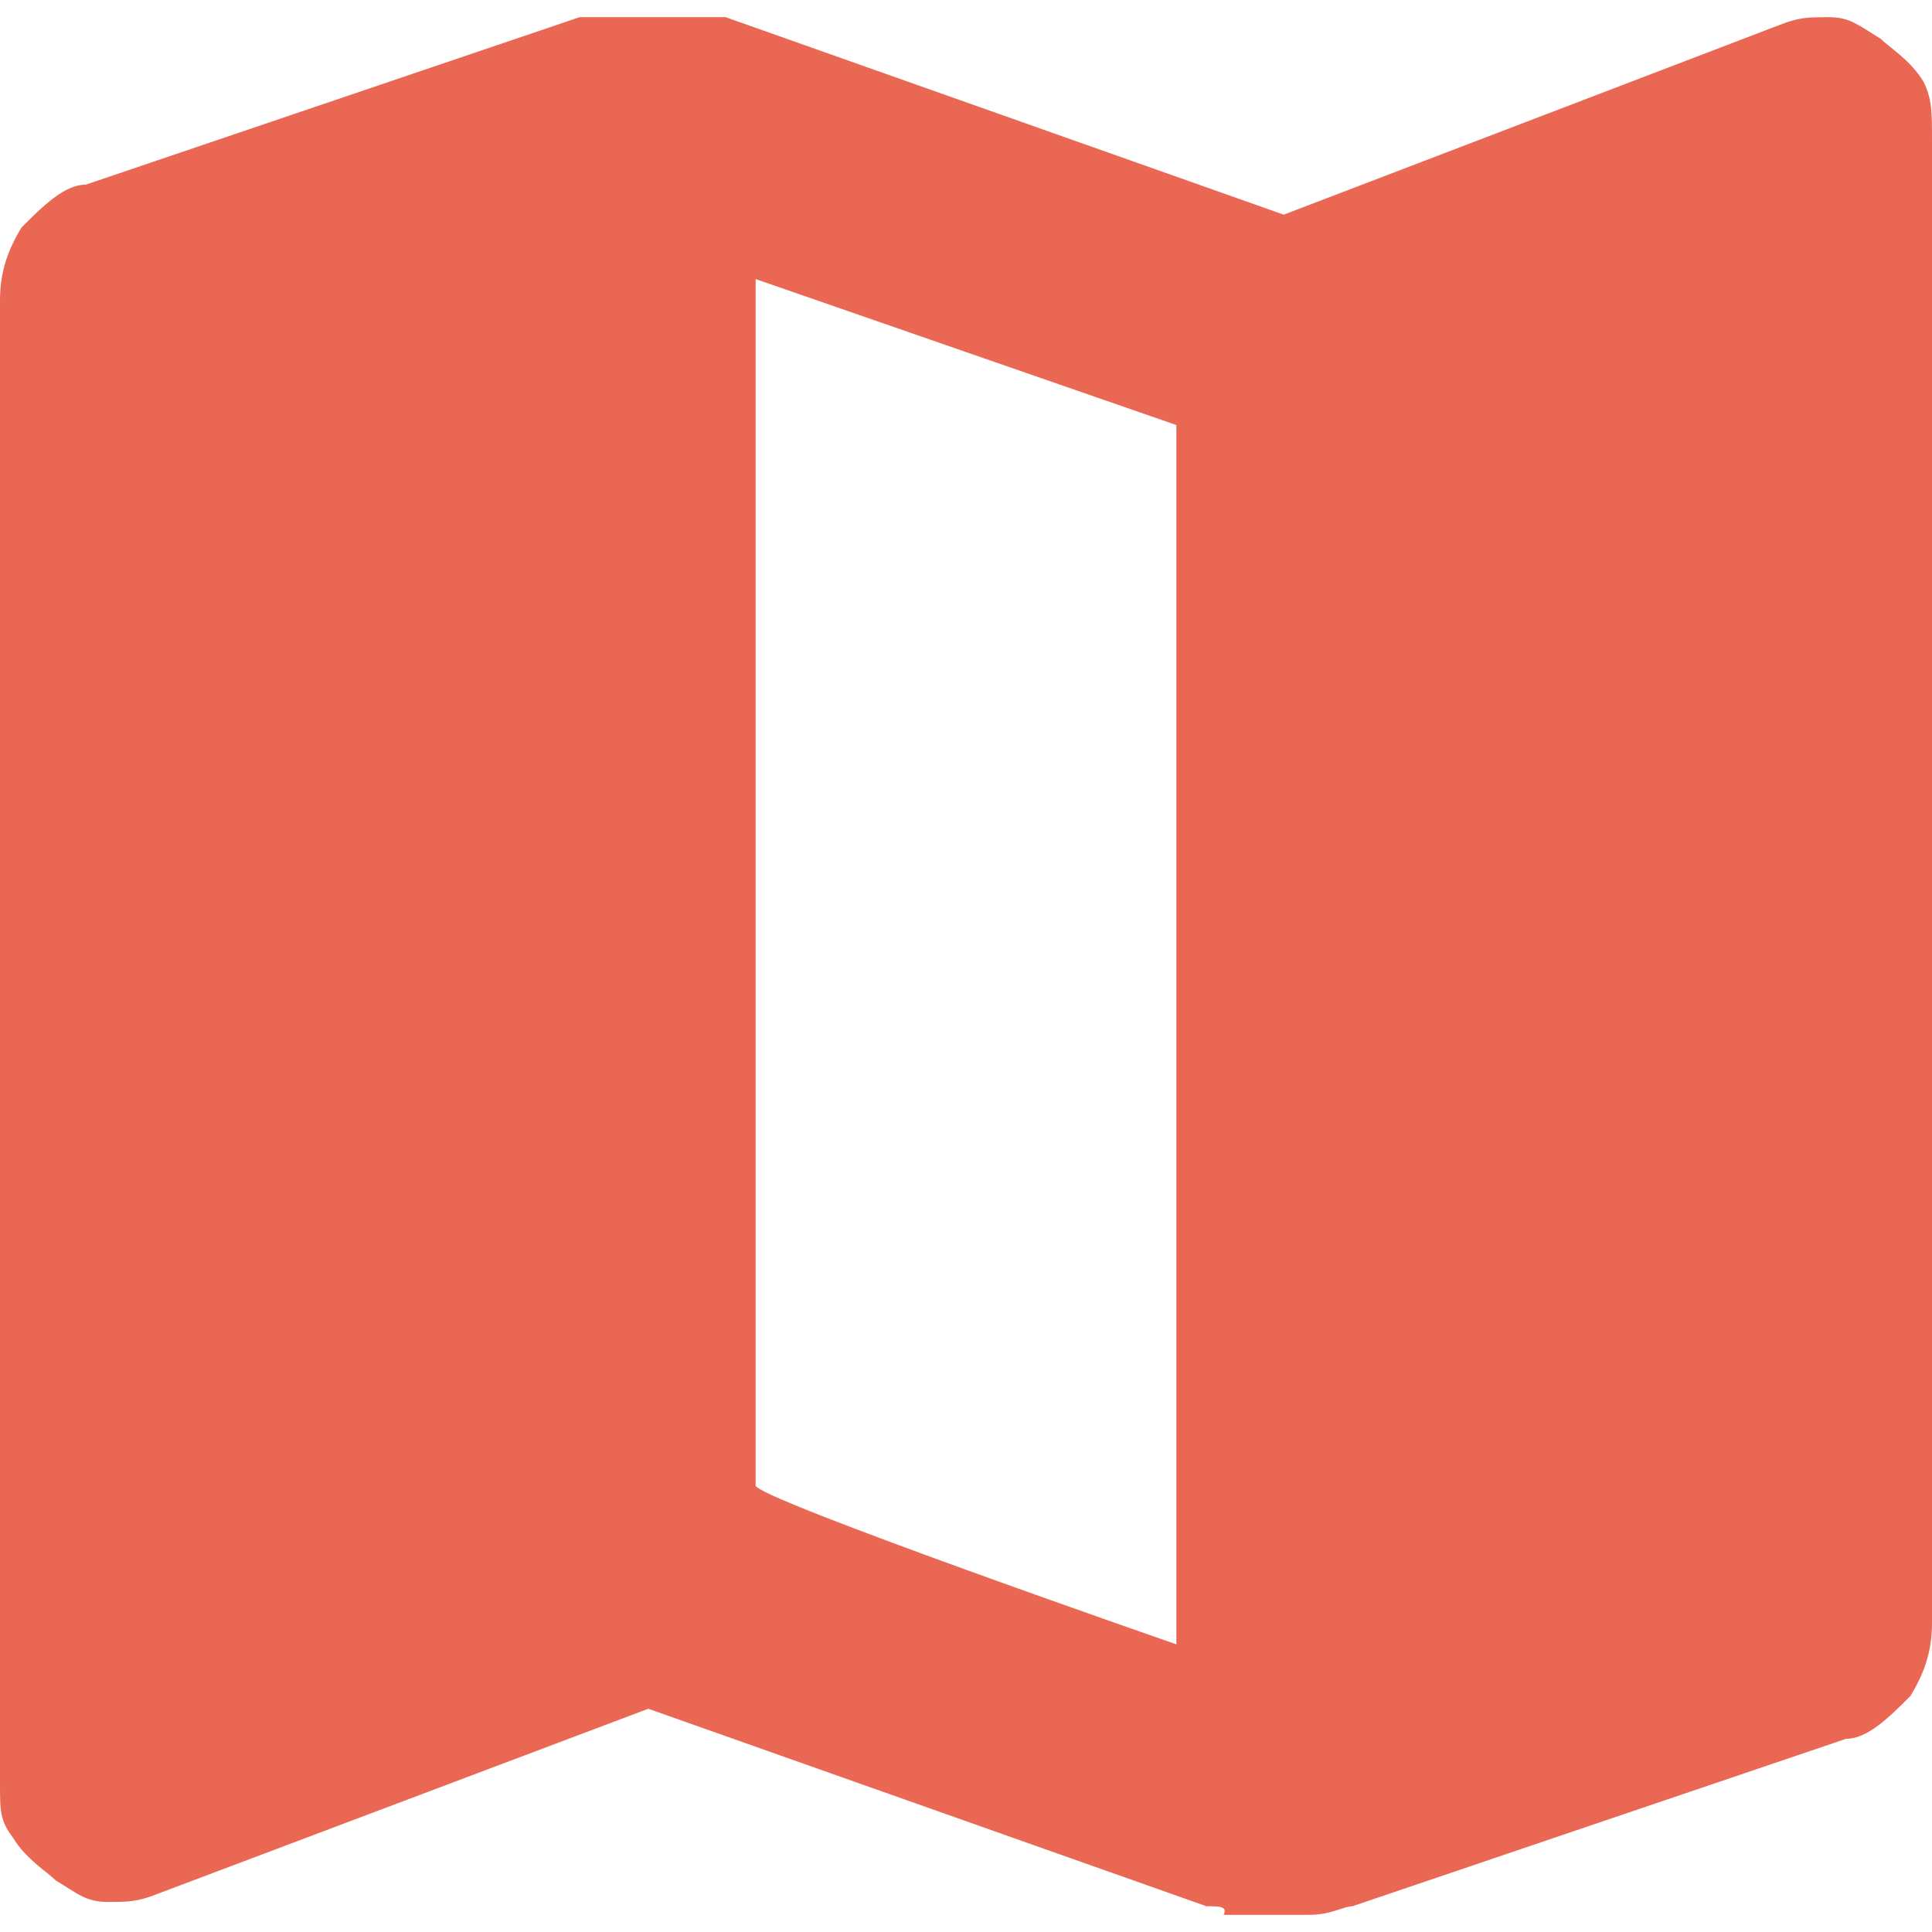 <!--?xml version="1.0" encoding="utf-8"?-->
<!-- Generator: Adobe Illustrator 27.8.0, SVG Export Plug-In . SVG Version: 6.00 Build 0)  -->
<svg xml:space="preserve" style="enable-background:new 0 0 45 45;" viewBox="0 0 45 45" y="0px" x="0px" xmlns:xlink="http://www.w3.org/1999/xlink" xmlns="http://www.w3.org/2000/svg" id="Layer_1" version="1.1">
<style type="text/css">
	.st0{fill:#EA6754;}
</style>
<path d="M28.1,44.4l-13-4.6L3.7,44.1c-0.5,0.2-0.7,0.2-1.2,0.2s-0.7-0.2-1.2-0.5c-0.2-0.2-0.7-0.5-1-1
	C0,42.4,0,42.2,0,41.5V7c0-0.7,0.2-1.2,0.5-1.7c0.5-0.5,1-1,1.5-1l11.5-3.9c0.2,0,0.5,0,0.7,0s0.5,0,1,0s0.7,0,1,0
	c0.2,0,0.5,0,0.7,0l13,4.6l11.5-4.4c0.5-0.2,0.7-0.2,1.2-0.2s0.7,0.2,1.2,0.5c0.2,0.2,0.7,0.5,1,1C45,2.3,45,2.6,45,3.3v34.5
	c0,0.7-0.2,1.2-0.5,1.7c-0.5,0.5-1,1-1.5,1l-11.5,3.9c-0.2,0-0.5,0.2-1,0.2c-0.2,0-0.5,0-1,0c-0.2,0-0.7,0-1,0
	C28.6,44.4,28.4,44.4,28.1,44.4z M27.4,38.3V9.9l-9.8-3.4v28.1C17.6,34.9,27.4,38.3,27.4,38.3z" class="st0"></path>
</svg>
